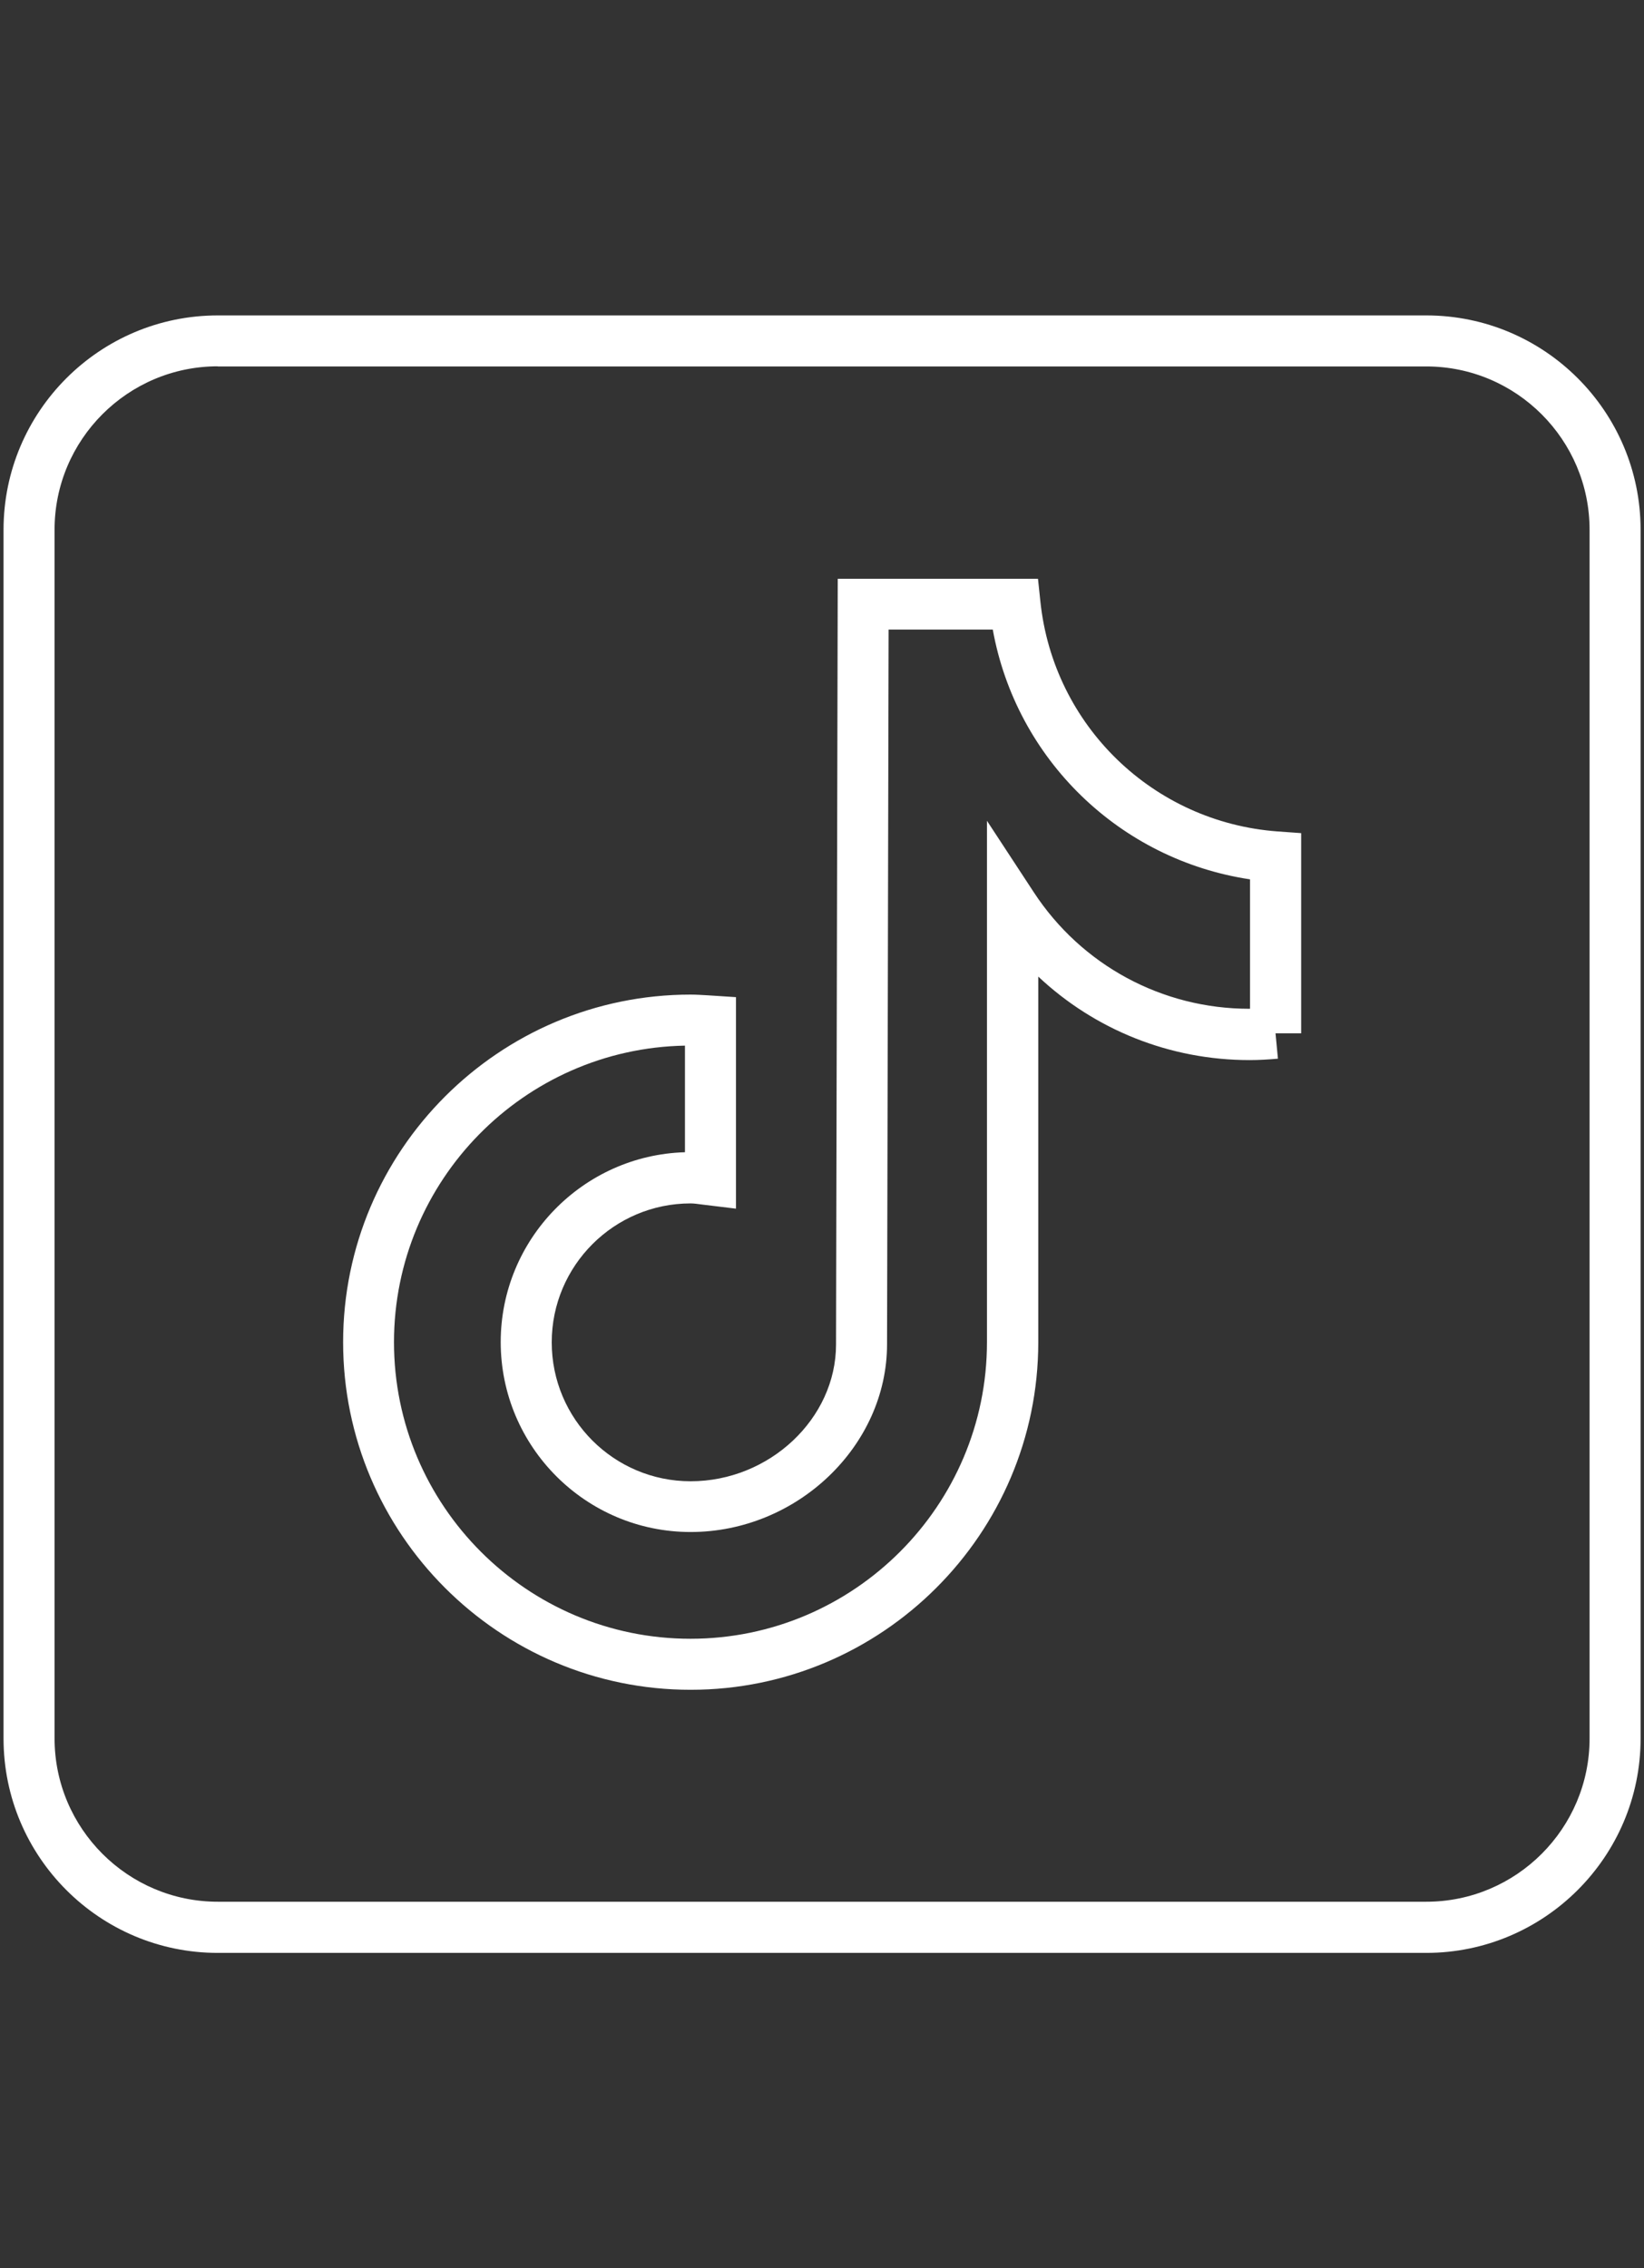 <?xml version="1.0" encoding="utf-8"?>
<!-- Generator: Adobe Illustrator 26.3.1, SVG Export Plug-In . SVG Version: 6.00 Build 0)  -->
<svg version="1.1" id="レイヤー_1" xmlns="http://www.w3.org/2000/svg" xmlns:xlink="http://www.w3.org/1999/xlink" x="0px"
	 y="0px" viewBox="0 0 116 160" style="enable-background:new 0 0 116 160;" xml:space="preserve">
<rect x="0" y="0" width="116" height="160" fill="#333333" stroke="none"/>
<style type="text/css">
	.st0{fill:#FFFFFF;}
</style>
<path class="st0" d="M100.63,137.76H15.37c-8.34,0-15.12-6.78-15.12-15.12V37.37c0-8.34,6.78-15.12,15.12-15.12h85.27
	c8.34,0,15.12,6.78,15.12,15.12v85.27C115.76,130.97,108.97,137.76,100.63,137.76z M15.37,25.84c-6.35,0-11.52,5.17-11.52,11.52
	v85.27c0,6.35,5.17,11.52,11.52,11.52h85.27c6.35,0,11.52-5.17,11.52-11.52V37.37c0-6.35-5.17-11.52-11.52-11.52H15.37z
	 M48.73,119.2c-13.52,0-24.52-11-24.52-24.52c0-13.52,11-24.52,24.52-24.52c0.4,0,0.8,0.03,1.2,0.05l2,0.13v14.92l-2.39-0.29
	c-0.31-0.04-0.57-0.08-0.81-0.08c-5.4,0-9.8,4.39-9.8,9.8s4.39,9.8,9.8,9.8c5.56,0,10.26-4.42,10.26-9.65l0.12-54.01h14.13
	l0.17,1.61c0.92,8.75,7.96,15.56,16.73,16.21l1.67,0.12v14.12h-1.81l0.17,1.79c-0.66,0.06-1.34,0.1-2,0.1c0,0,0,0,0,0
	c-5.63,0-10.92-2.14-14.91-5.89v25.81C73.25,108.2,62.25,119.2,48.73,119.2z M48.33,73.76c-11.35,0.21-20.53,9.51-20.53,20.92
	c0,11.54,9.39,20.92,20.92,20.92s20.92-9.39,20.92-20.92V57.9l3.31,5.05c3.37,5.14,9.05,8.21,15.2,8.21c0.01,0,0.04,0,0.05,0v-9.13
	c-9.19-1.38-16.5-8.47-18.15-17.62H62.7l-0.11,50.41c0,7.18-6.35,13.25-13.86,13.25c-7.39,0-13.4-6.01-13.4-13.4
	c0-7.25,5.8-13.18,13-13.39V73.76z"/>
</svg>
